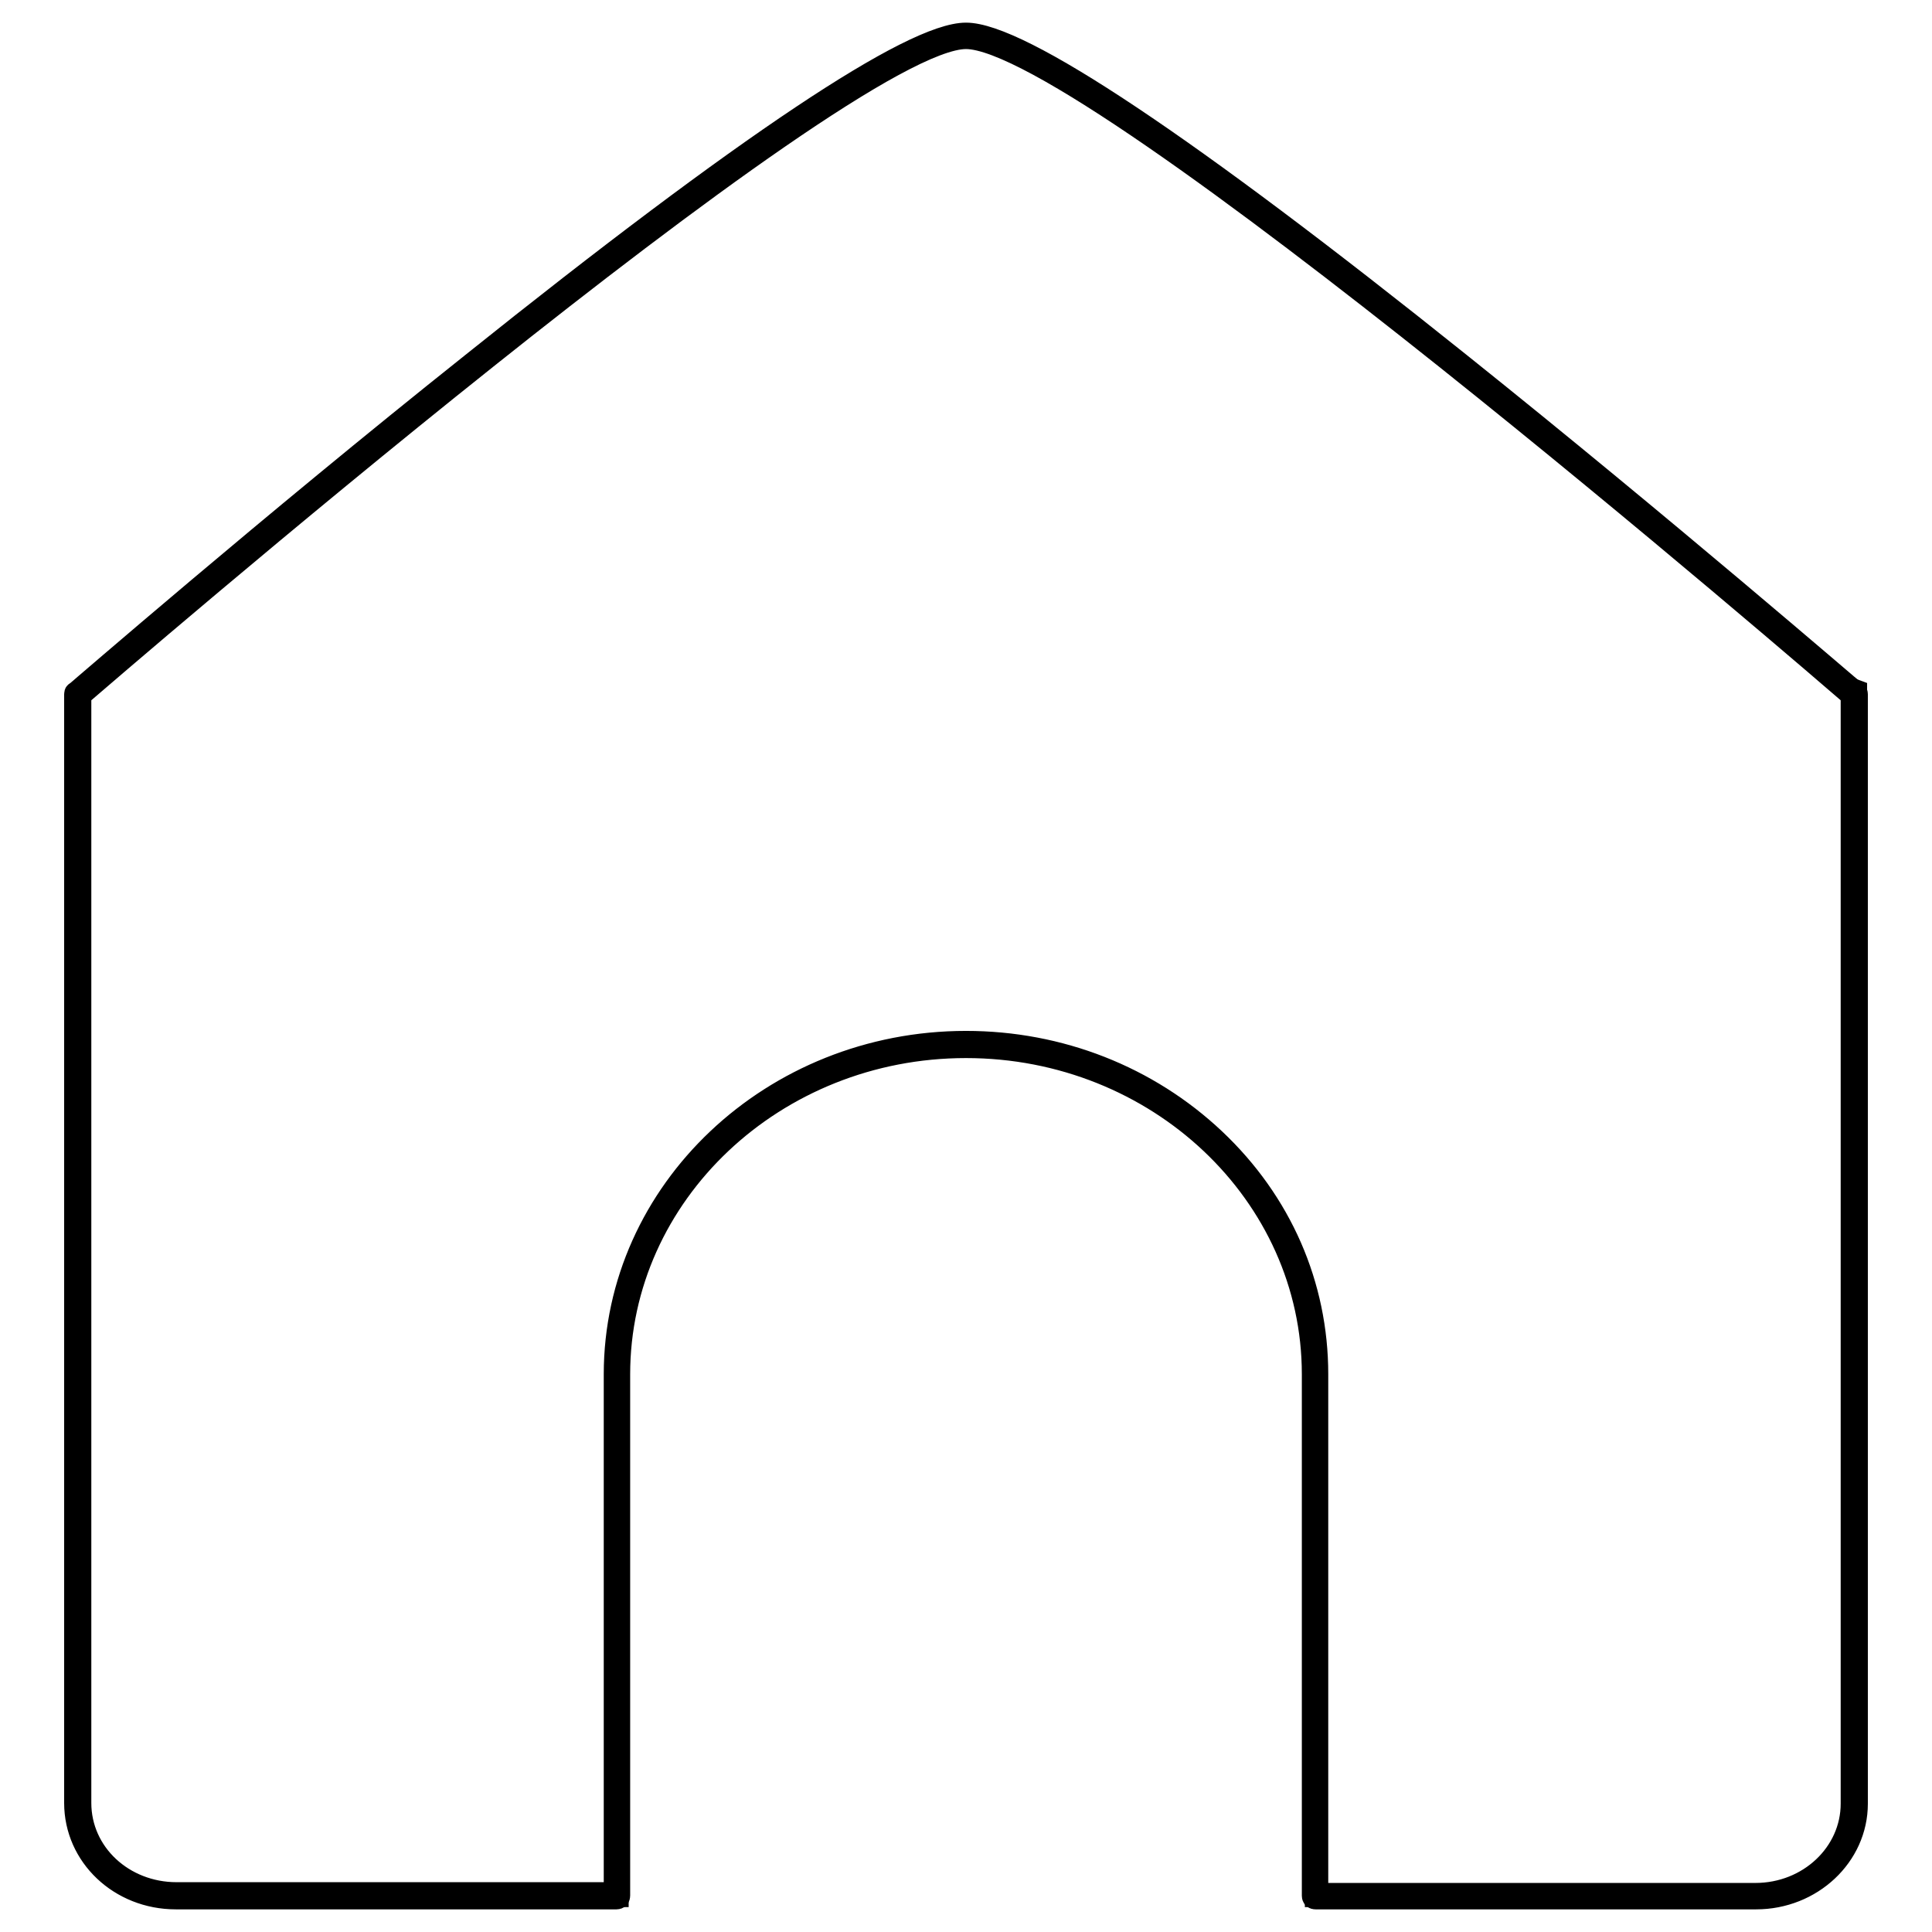 <?xml version="1.0" encoding="utf-8"?>
<!-- Svg Vector Icons : http://www.onlinewebfonts.com/icon -->
<!DOCTYPE svg PUBLIC "-//W3C//DTD SVG 1.1//EN" "http://www.w3.org/Graphics/SVG/1.1/DTD/svg11.dtd">
<svg version="1.1" xmlns="http://www.w3.org/2000/svg" xmlns:xlink="http://www.w3.org/1999/xlink" x="0px" y="0px" viewBox="0 0 256 256" enable-background="new 0 0 256 256" xml:space="preserve">
<g><g><path stroke-width="3" fill-opacity="0" stroke="#000000"  d="M128,4.8C110.9,4.8,10.3,92,10.3,92v146.9c0,6.8,5.8,12.3,13.1,12.3h58.4v-69.1c0-24.2,20.7-43.7,46.3-43.7c25.6,0,46.3,19.5,46.3,43.7v69.1h58.4c7.2,0,13.1-5.5,13.1-12.3V92C245.7,92,145.1,4.8,128,4.8z"/><path stroke-width="3" fill-opacity="0" stroke="#000000"  d="M232.7,251.5h-58.4c-0.2,0-0.3-0.1-0.3-0.3v-69.1c0-23.9-20.6-43.4-46-43.4s-46,19.5-46,43.4v69.1c0,0.2-0.1,0.3-0.3,0.3H23.3c-7.4,0-13.3-5.6-13.3-12.6V92c0-0.1,0-0.2,0.1-0.2c0.3-0.2,25.5-22.1,52.5-43.6c36.2-29,58.3-43.7,65.4-43.7s29.2,14.7,65.4,43.7c27,21.6,52.2,43.4,52.5,43.6c0.1,0.1,0.1,0.1,0.1,0.2v147C246,245.9,240,251.5,232.7,251.5z M174.5,251h58.1c7.1,0,12.8-5.4,12.8-12V92.1C241.8,89,144.6,5,128,5C111.5,5,14.2,89,10.6,92.1v146.8c0,6.7,5.7,12,12.8,12h58.1v-68.8c0-24.3,20.9-44,46.5-44c12.4,0,24.1,4.6,32.9,12.9c8.8,8.3,13.6,19.3,13.6,31.1V251z"/></g></g>
</svg>